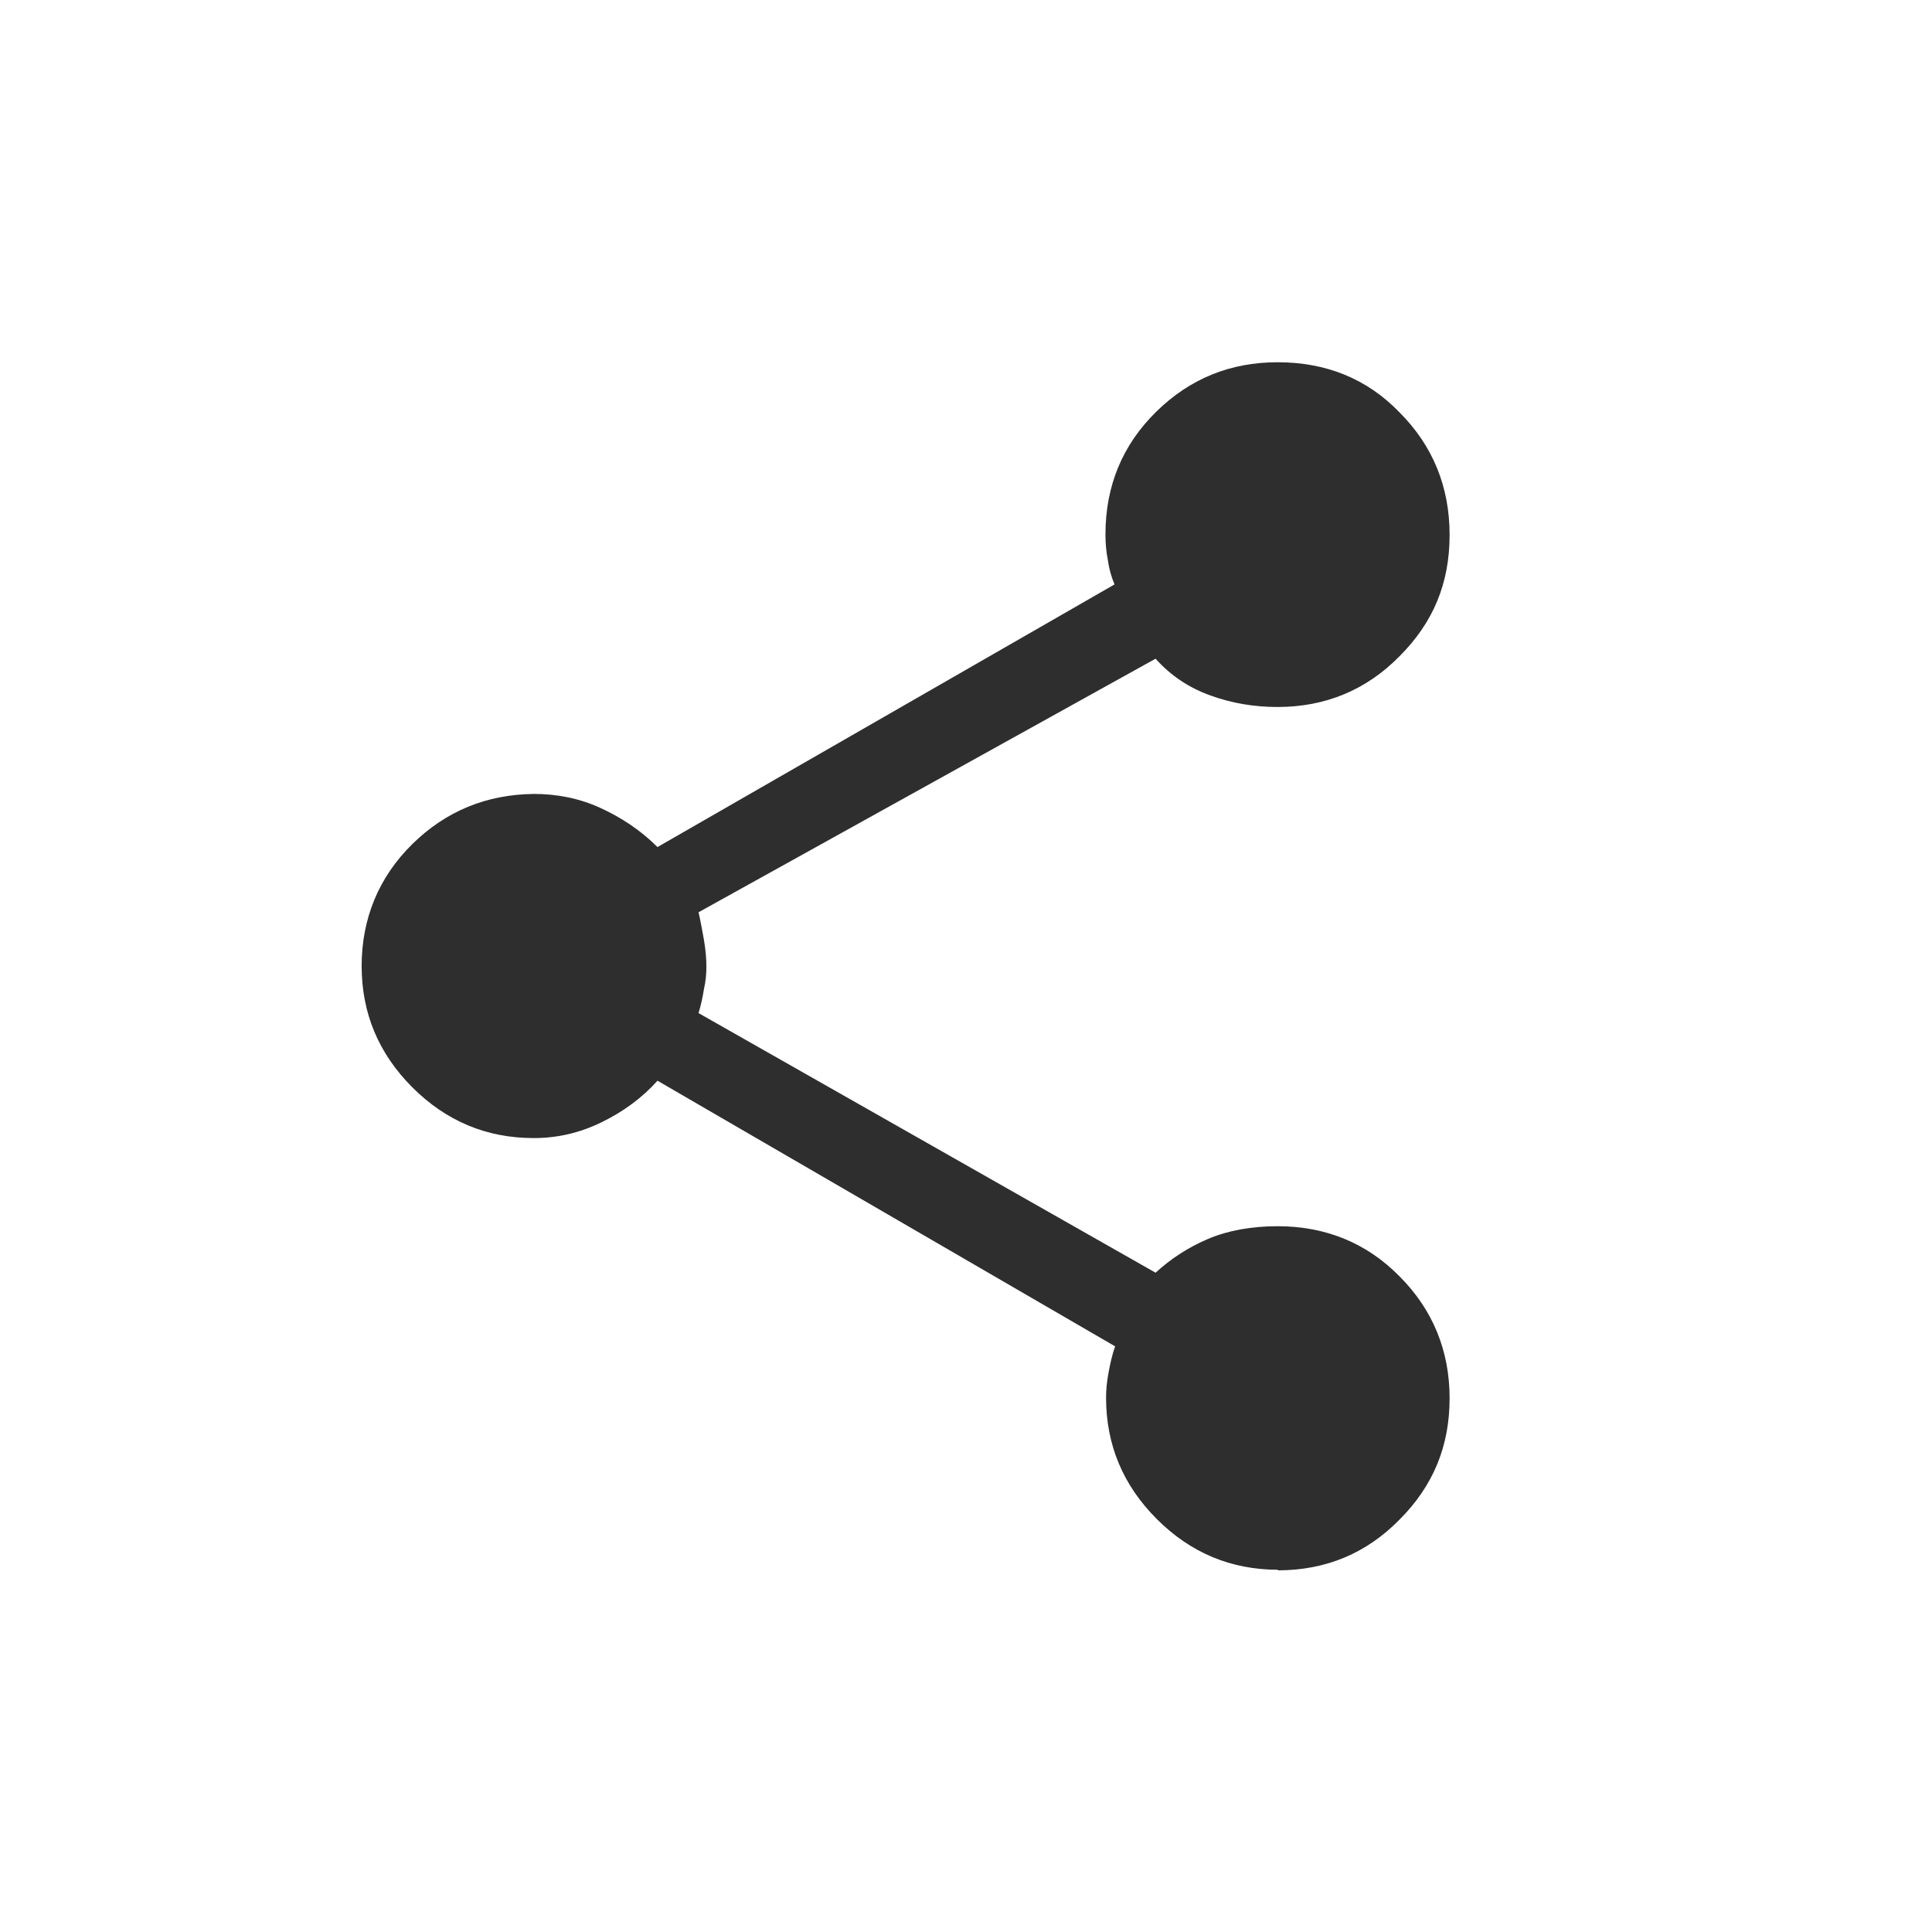 <svg width="32" height="32" viewBox="0 0 32 32" fill="none" xmlns="http://www.w3.org/2000/svg">
<path d="M21.17 26C20.39 26 19.72 25.72 19.16 25.16C18.6 24.6 18.32 23.93 18.32 23.15C18.32 23.03 18.33 22.9 18.36 22.74C18.39 22.58 18.42 22.44 18.47 22.3L10.89 17.9C10.64 18.18 10.33 18.41 9.96 18.59C9.59 18.77 9.22 18.85 8.84 18.85C8.06 18.85 7.39 18.57 6.83 18.01C6.27 17.45 5.99 16.78 5.99 16C5.99 15.22 6.27 14.53 6.83 13.98C7.39 13.43 8.06 13.16 8.84 13.15C9.22 13.15 9.59 13.22 9.94 13.38C10.29 13.54 10.61 13.75 10.89 14.03L18.46 9.68C18.406 9.552 18.369 9.418 18.35 9.28C18.32 9.13 18.31 8.99 18.31 8.85C18.31 8.05 18.59 7.37 19.15 6.82C19.71 6.27 20.38 6 21.16 6C21.96 6 22.64 6.27 23.18 6.83C23.73 7.38 24.01 8.06 24.01 8.86C24.01 9.66 23.74 10.31 23.18 10.87C22.63 11.43 21.95 11.71 21.16 11.71C20.78 11.71 20.41 11.65 20.05 11.52C19.69 11.39 19.39 11.19 19.14 10.91L11.57 15.11C11.6 15.24 11.63 15.4 11.66 15.57C11.69 15.75 11.7 15.89 11.7 16.01C11.7 16.13 11.69 16.25 11.66 16.38C11.64 16.51 11.61 16.65 11.57 16.78L19.14 21.08C19.39 20.85 19.68 20.66 20.01 20.52C20.34 20.38 20.73 20.31 21.16 20.31C21.96 20.31 22.64 20.59 23.18 21.14C23.73 21.69 24.01 22.37 24.01 23.16C24.01 23.95 23.74 24.61 23.18 25.17C22.63 25.73 21.96 26.01 21.16 26.01L21.17 26Z" fill="#2E2E2E"/>
</svg>
